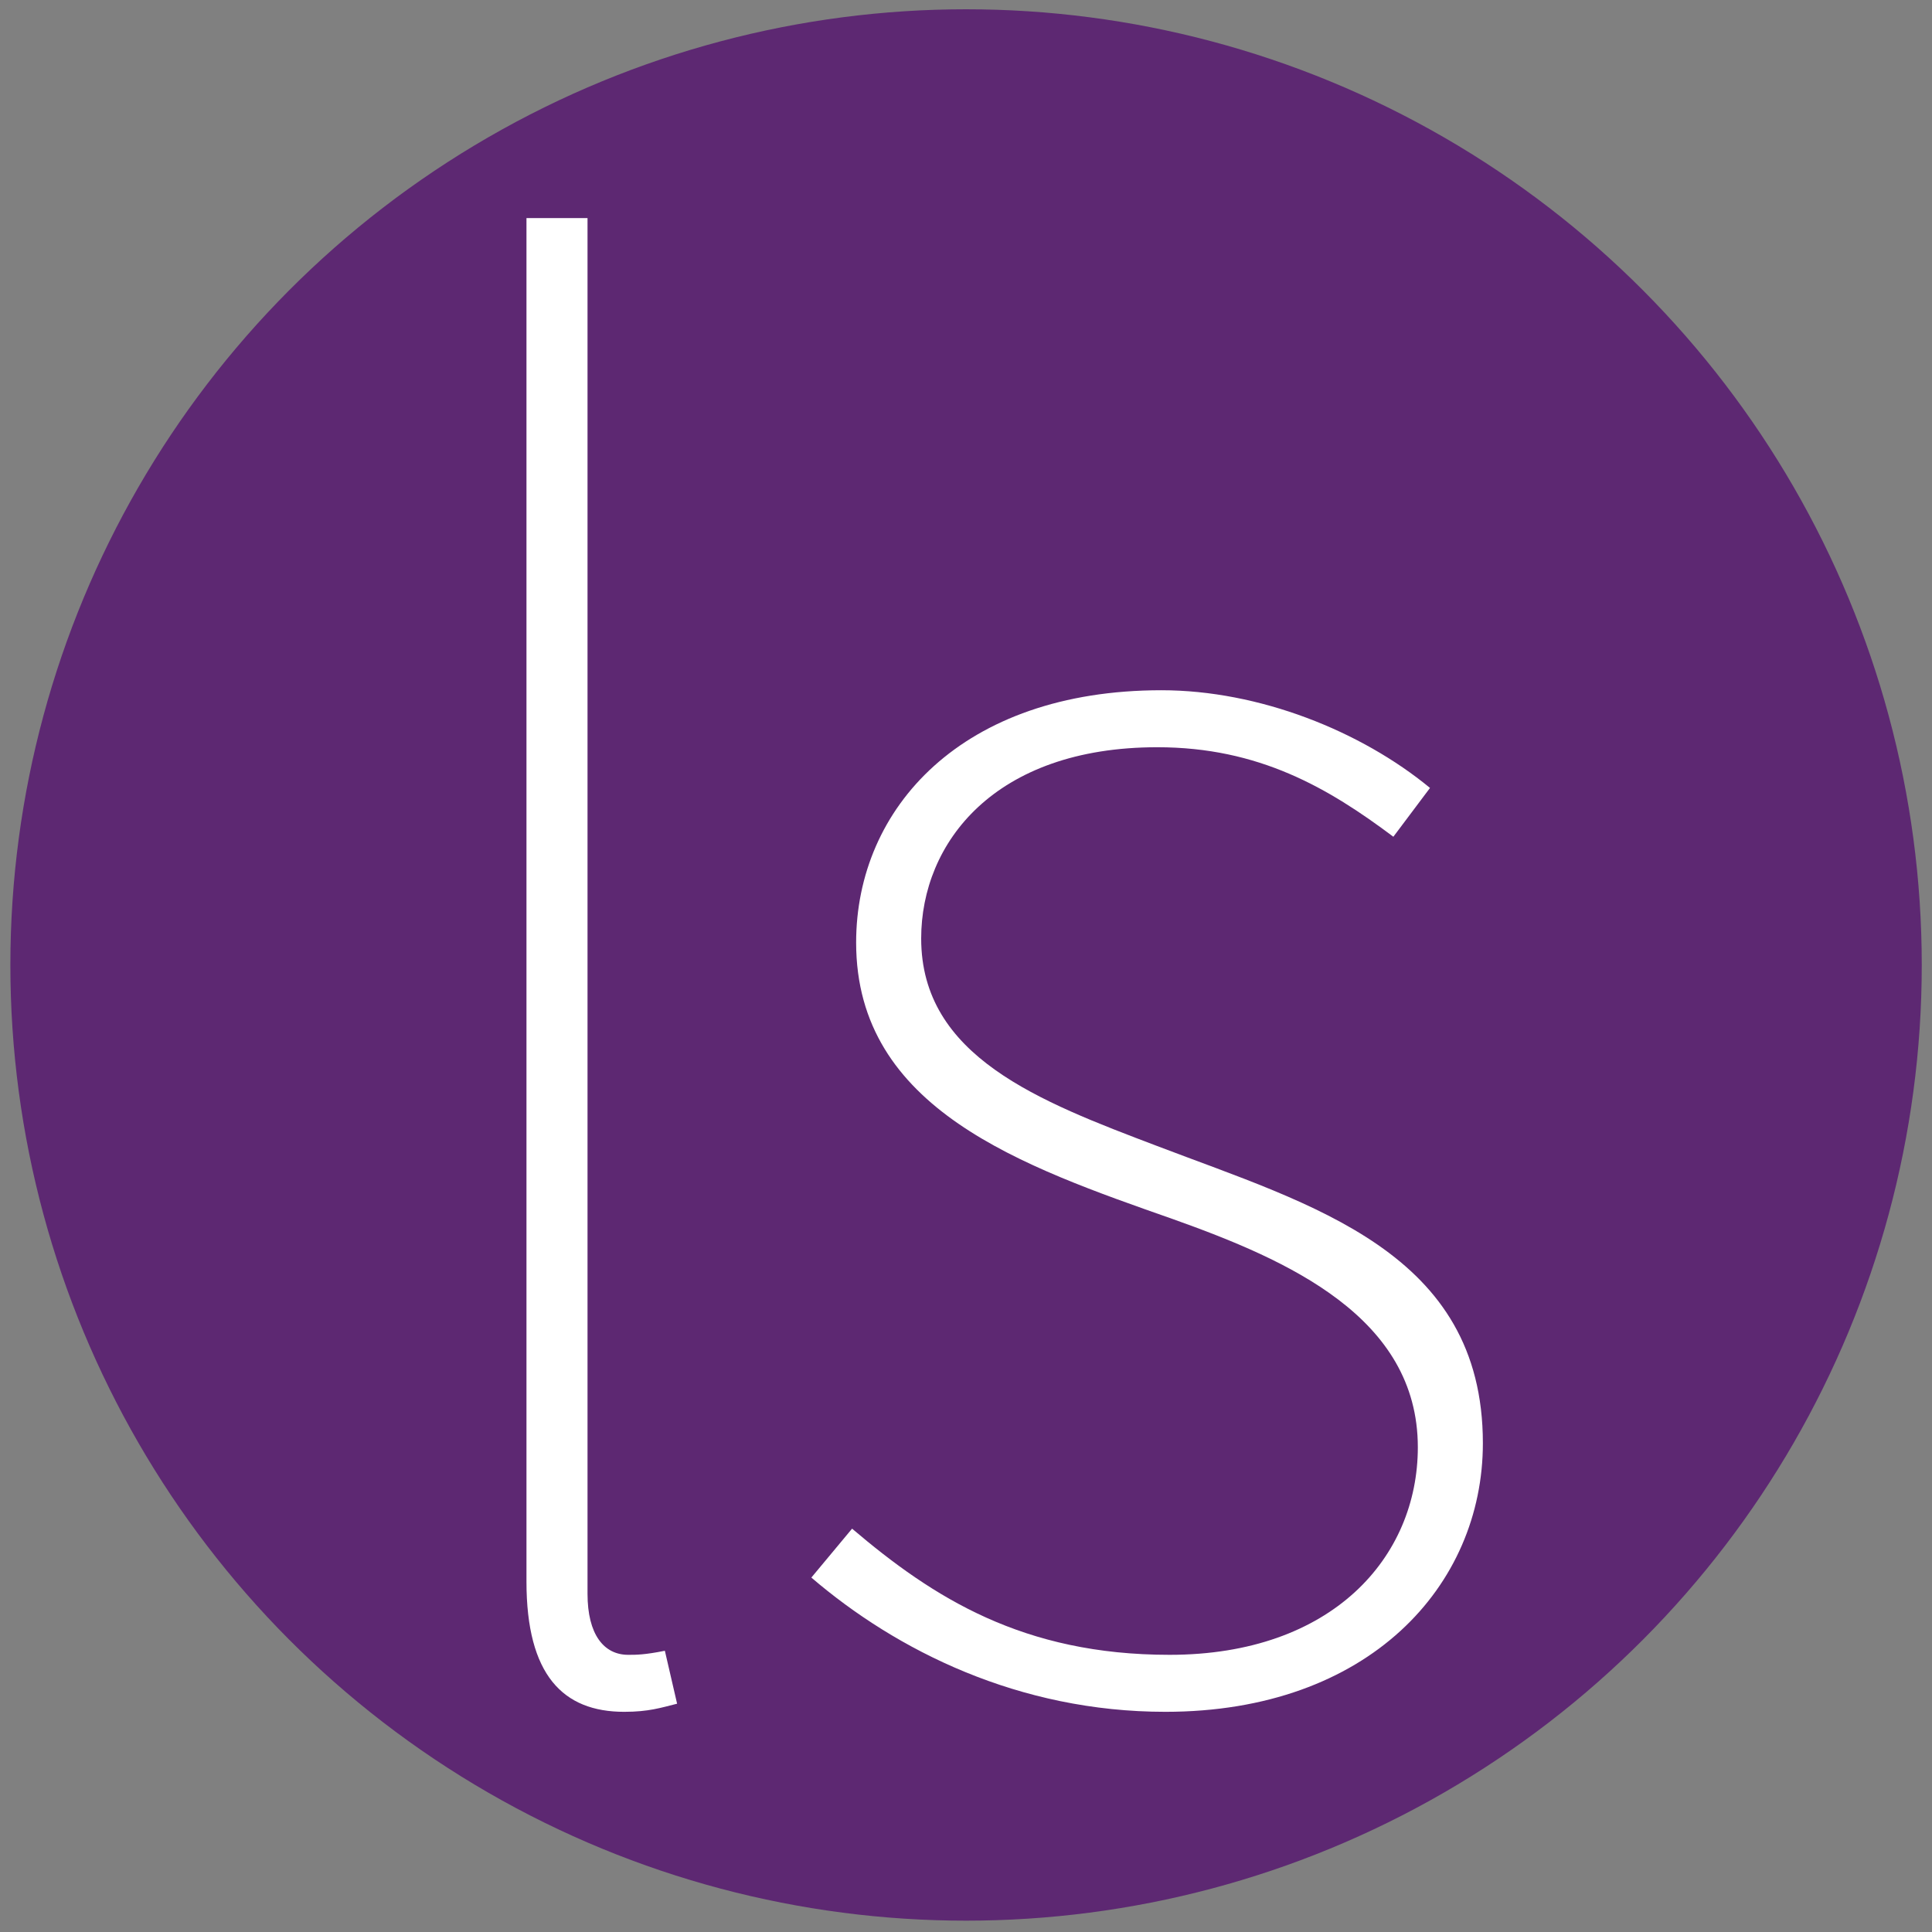 <?xml version="1.0" encoding="UTF-8"?>
<svg id="Layer_1" data-name="Layer 1" xmlns="http://www.w3.org/2000/svg" viewBox="0 0 300 300">
  <rect x="0" y="0" width="300" height="300" fill="#808080" stroke="none"/>
  <defs>
    <style>
      .cls-1 {
        fill: #fff;
      }

      .cls-2 {
        fill: #5d2872;
      }
    </style>
  </defs>
  <circle class="cls-2" cx="150.01" cy="149.84" r="148.4"/>
  <g>
    <path class="cls-1" d="M81.75,245.59V33.86h9.48v213.62c0,6.32,2.53,9.48,6.32,9.48,1.26,0,2.53,0,5.69-.63l1.9,8.22c-2.53.63-4.42,1.26-8.22,1.26-9.48,0-15.17-5.69-15.17-20.22Z"/>
    <path class="cls-1" d="M125.99,244.96l6.32-7.59c12.64,10.74,26.54,19.59,49.3,19.59,25.28,0,38.55-15.17,38.55-32.23,0-20.22-20.22-29.07-37.92-35.39-23.39-8.22-49.3-17.06-49.3-42.98,0-20.86,16.43-39.18,47.4-39.18,15.17,0,30.97,6.32,41.71,15.17l-5.69,7.58c-10.11-7.58-20.86-13.9-36.66-13.9-25.28,0-36.66,14.85-36.66,29.7,0,18.33,18.33,25.28,36.66,32.23,24.02,9.16,50.56,16.43,50.56,46.14,0,22.12-17.7,41.71-49.3,41.71-22.75,0-41.71-9.48-54.99-20.86Z"/>
  </g>
</svg>